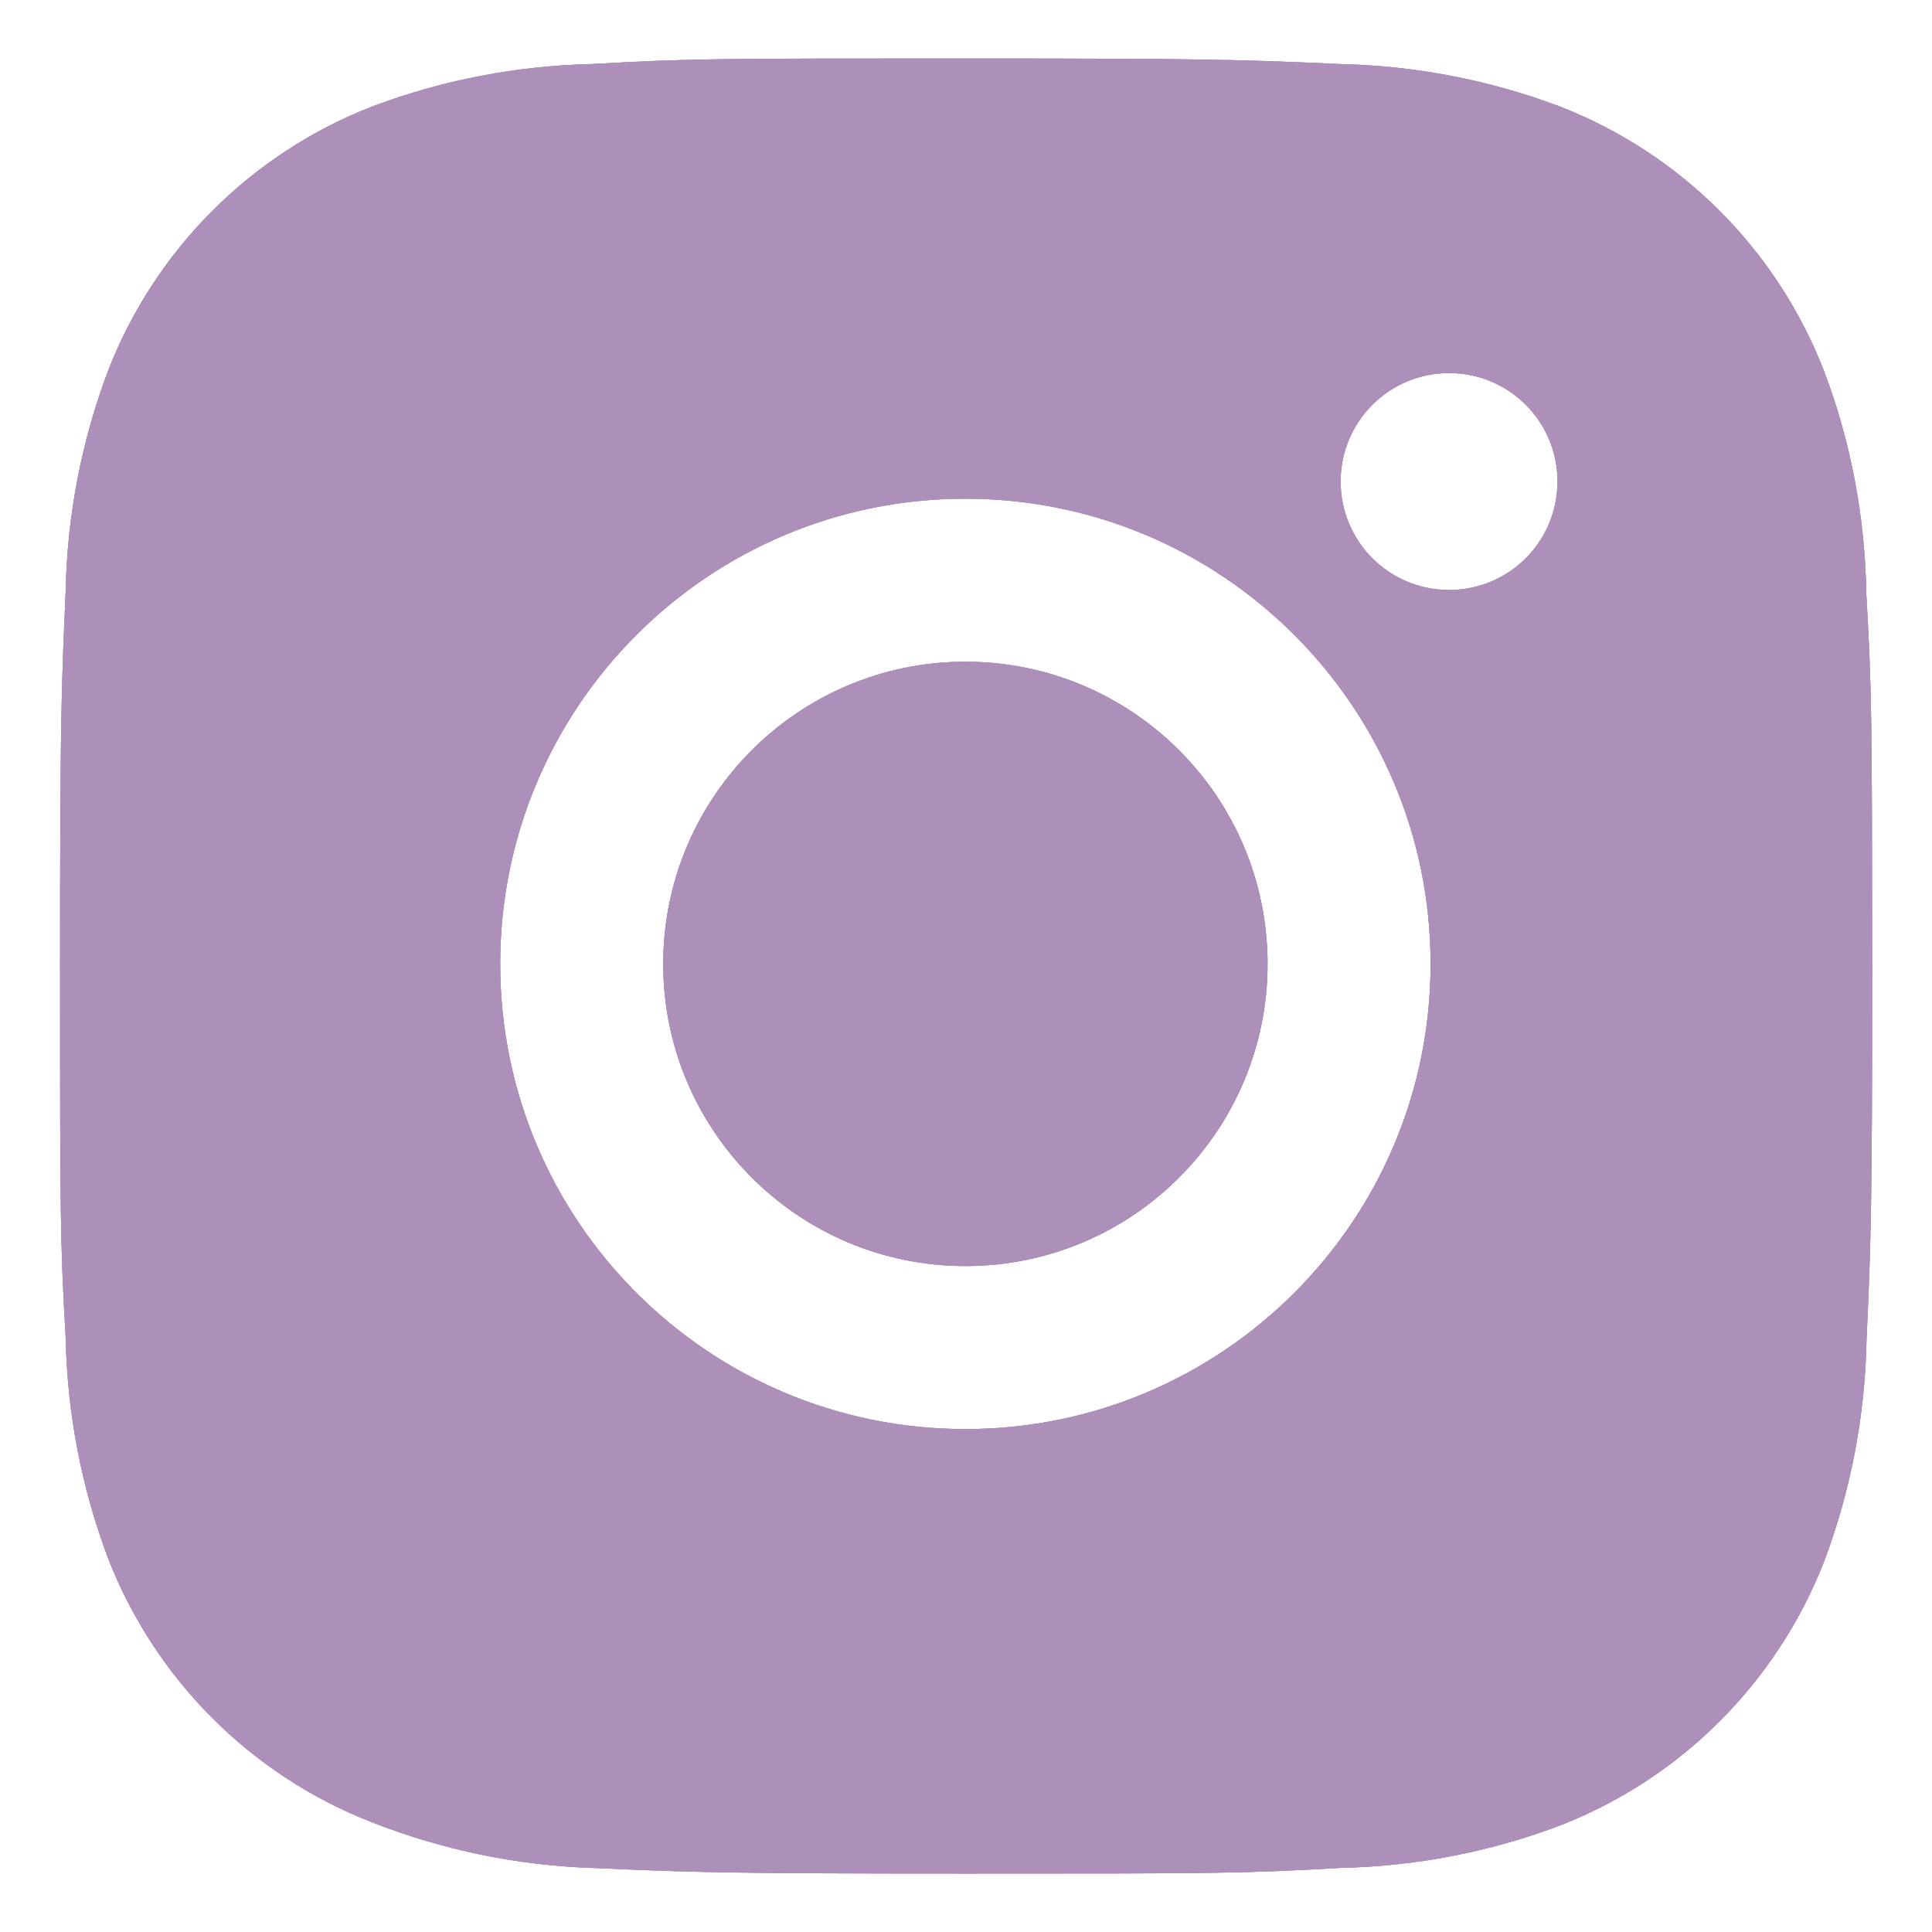 <?xml version="1.0" encoding="UTF-8"?> <svg xmlns="http://www.w3.org/2000/svg" width="32" height="32" viewBox="0 0 32 32" fill="none"> <path d="M30.912 9.842C30.893 8.58 30.66 7.329 30.213 6.149C29.432 4.134 27.84 2.54 25.825 1.76C24.66 1.322 23.428 1.087 22.182 1.06C20.578 0.989 20.07 0.969 16 0.969C11.93 0.969 11.409 0.969 9.817 1.06C8.572 1.087 7.34 1.322 6.175 1.76C4.16 2.54 2.567 4.134 1.787 6.149C1.348 7.314 1.112 8.545 1.088 9.79C1.017 11.395 0.995 11.904 0.995 15.974C0.995 20.044 0.995 20.564 1.088 22.157C1.113 23.404 1.348 24.634 1.787 25.802C2.568 27.815 4.16 29.409 6.177 30.189C7.337 30.642 8.568 30.899 9.818 30.939C11.424 31.01 11.932 31.032 16.002 31.032C20.072 31.032 20.593 31.032 22.185 30.939C23.43 30.914 24.662 30.679 25.828 30.24C27.843 29.459 29.435 27.865 30.217 25.852C30.655 24.685 30.89 23.455 30.915 22.207C30.987 20.604 31.009 20.095 31.009 16.024C31.005 11.954 31.005 11.437 30.912 9.842ZM15.99 23.67C11.733 23.67 8.285 20.222 8.285 15.965C8.285 11.709 11.733 8.26 15.99 8.26C20.244 8.26 23.695 11.709 23.695 15.965C23.695 20.222 20.244 23.67 15.99 23.67ZM24.002 9.772C23.007 9.772 22.205 8.969 22.205 7.975C22.205 6.982 23.007 6.179 24.002 6.179C24.994 6.179 25.797 6.982 25.797 7.975C25.797 8.969 24.994 9.772 24.002 9.772Z" fill="#AD90BA"></path> <path d="M30.912 9.842C30.893 8.58 30.66 7.329 30.213 6.149C29.432 4.134 27.84 2.54 25.825 1.76C24.66 1.322 23.428 1.087 22.182 1.06C20.578 0.989 20.07 0.969 16 0.969C11.93 0.969 11.409 0.969 9.817 1.06C8.572 1.087 7.34 1.322 6.175 1.76C4.16 2.54 2.567 4.134 1.787 6.149C1.348 7.314 1.112 8.545 1.088 9.79C1.017 11.395 0.995 11.904 0.995 15.974C0.995 20.044 0.995 20.564 1.088 22.157C1.113 23.404 1.348 24.634 1.787 25.802C2.568 27.815 4.16 29.409 6.177 30.189C7.337 30.642 8.568 30.899 9.818 30.939C11.424 31.01 11.932 31.032 16.002 31.032C20.072 31.032 20.593 31.032 22.185 30.939C23.43 30.914 24.662 30.679 25.828 30.24C27.843 29.459 29.435 27.865 30.217 25.852C30.655 24.685 30.89 23.455 30.915 22.207C30.987 20.604 31.009 20.095 31.009 16.024C31.005 11.954 31.005 11.437 30.912 9.842ZM15.99 23.67C11.733 23.67 8.285 20.222 8.285 15.965C8.285 11.709 11.733 8.26 15.99 8.26C20.244 8.26 23.695 11.709 23.695 15.965C23.695 20.222 20.244 23.67 15.99 23.67ZM24.002 9.772C23.007 9.772 22.205 8.969 22.205 7.975C22.205 6.982 23.007 6.179 24.002 6.179C24.994 6.179 25.797 6.982 25.797 7.975C25.797 8.969 24.994 9.772 24.002 9.772Z" fill="#AD90BA"></path> <path d="M30.912 9.842C30.893 8.58 30.66 7.329 30.213 6.149C29.432 4.134 27.84 2.54 25.825 1.76C24.66 1.322 23.428 1.087 22.182 1.06C20.578 0.989 20.07 0.969 16 0.969C11.93 0.969 11.409 0.969 9.817 1.06C8.572 1.087 7.34 1.322 6.175 1.76C4.16 2.54 2.567 4.134 1.787 6.149C1.348 7.314 1.112 8.545 1.088 9.79C1.017 11.395 0.995 11.904 0.995 15.974C0.995 20.044 0.995 20.564 1.088 22.157C1.113 23.404 1.348 24.634 1.787 25.802C2.568 27.815 4.16 29.409 6.177 30.189C7.337 30.642 8.568 30.899 9.818 30.939C11.424 31.01 11.932 31.032 16.002 31.032C20.072 31.032 20.593 31.032 22.185 30.939C23.43 30.914 24.662 30.679 25.828 30.24C27.843 29.459 29.435 27.865 30.217 25.852C30.655 24.685 30.89 23.455 30.915 22.207C30.987 20.604 31.009 20.095 31.009 16.024C31.005 11.954 31.005 11.437 30.912 9.842ZM15.99 23.67C11.733 23.67 8.285 20.222 8.285 15.965C8.285 11.709 11.733 8.26 15.99 8.26C20.244 8.26 23.695 11.709 23.695 15.965C23.695 20.222 20.244 23.67 15.99 23.67ZM24.002 9.772C23.007 9.772 22.205 8.969 22.205 7.975C22.205 6.982 23.007 6.179 24.002 6.179C24.994 6.179 25.797 6.982 25.797 7.975C25.797 8.969 24.994 9.772 24.002 9.772Z" fill="#AD90BA"></path> <path d="M15.99 20.97C18.755 20.97 20.995 18.729 20.995 15.965C20.995 13.201 18.755 10.96 15.99 10.96C13.226 10.96 10.985 13.201 10.985 15.965C10.985 18.729 13.226 20.97 15.99 20.97Z" fill="#AD90BA"></path> <path d="M15.99 20.97C18.755 20.97 20.995 18.729 20.995 15.965C20.995 13.201 18.755 10.96 15.99 10.96C13.226 10.96 10.985 13.201 10.985 15.965C10.985 18.729 13.226 20.97 15.99 20.97Z" fill="#AD90BA"></path> <path d="M15.99 20.97C18.755 20.97 20.995 18.729 20.995 15.965C20.995 13.201 18.755 10.96 15.99 10.96C13.226 10.96 10.985 13.201 10.985 15.965C10.985 18.729 13.226 20.97 15.99 20.97Z" fill="#AD90BA"></path> </svg> 